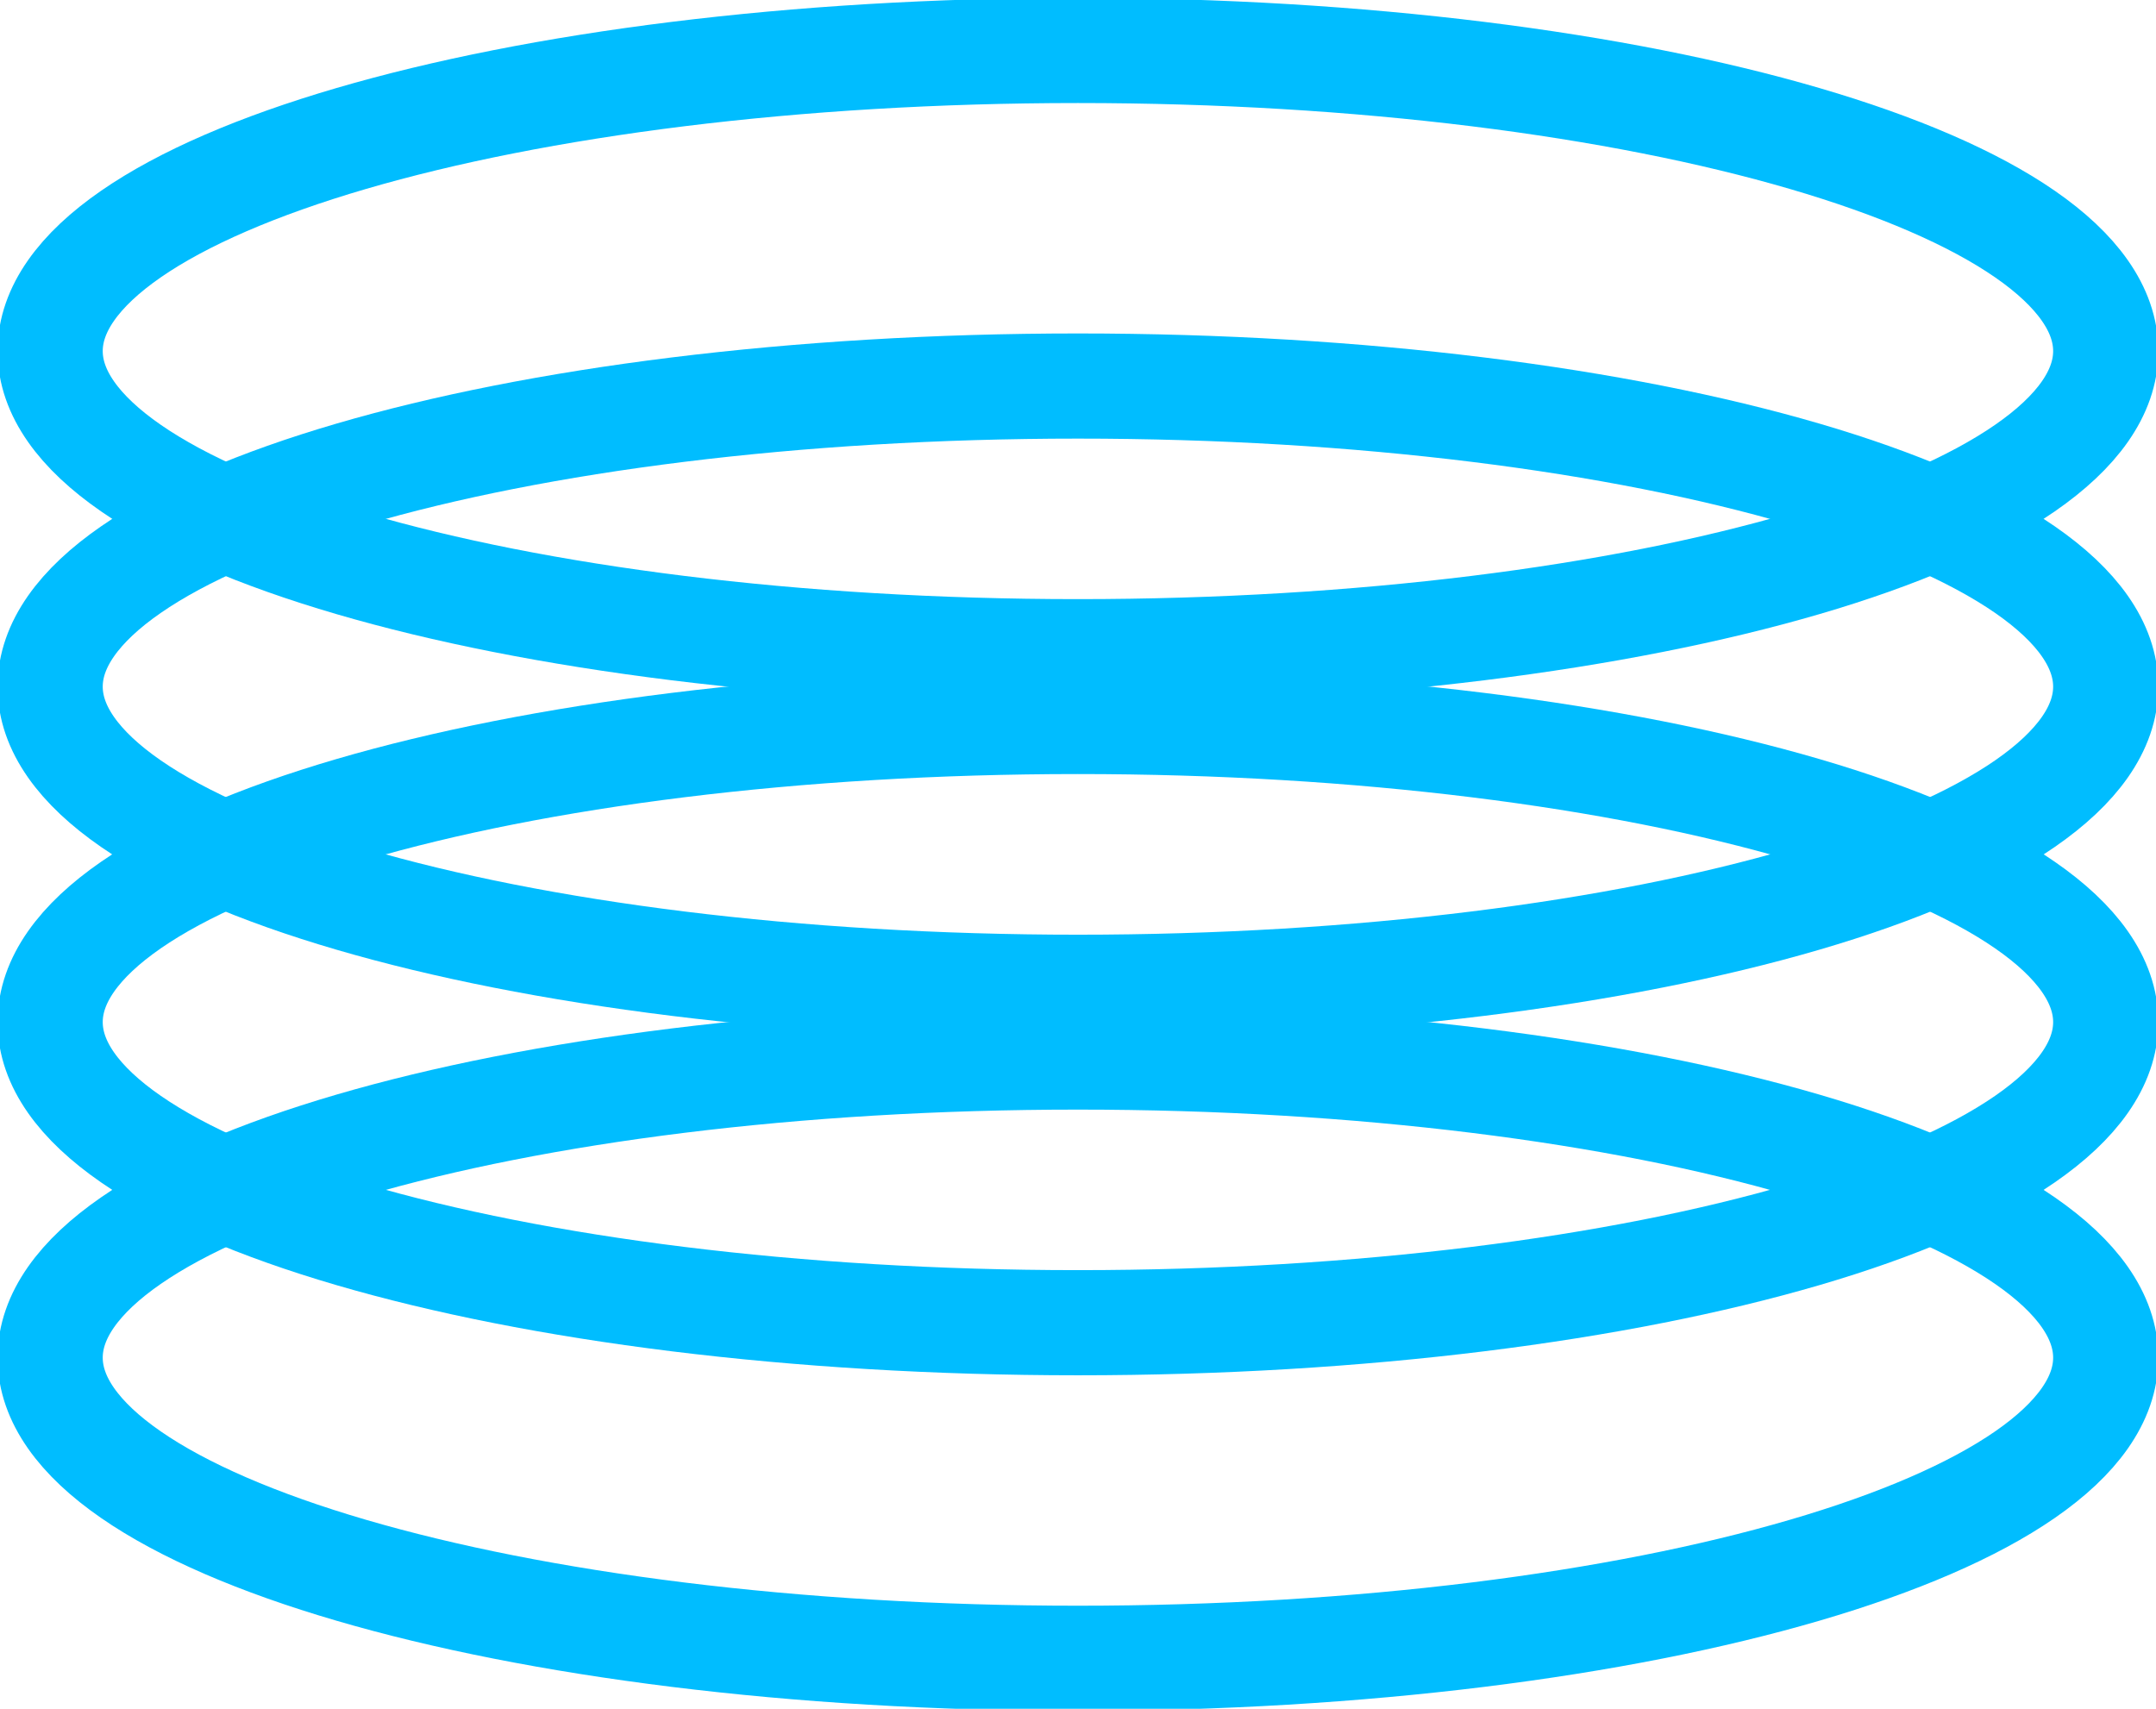 <svg width="164" height="130" viewBox="0 0 164 130" fill="none" xmlns="http://www.w3.org/2000/svg">
<g clip-path="url(#clip0_414_2807)">
<path d="M81.995 75.111C125.173 75.111 160.176 64.871 160.176 52.24C160.176 39.608 125.173 29.369 81.995 29.369C38.817 29.369 3.815 39.608 3.815 52.24C3.815 64.871 38.817 75.111 81.995 75.111Z" stroke="#00BDFF" stroke-width="8" stroke-linecap="round" stroke-linejoin="round"/>
<path d="M81.995 49.581C125.173 49.581 160.176 39.341 160.176 26.71C160.176 14.079 125.173 3.839 81.995 3.839C38.817 3.839 3.815 14.079 3.815 26.71C3.815 39.341 38.817 49.581 81.995 49.581Z" stroke="#00BDFF" stroke-width="8" stroke-linecap="round" stroke-linejoin="round"/>
<path d="M81.995 100.631C125.173 100.631 160.176 90.391 160.176 77.76C160.176 65.128 125.173 54.889 81.995 54.889C38.817 54.889 3.815 65.128 3.815 77.76C3.815 90.391 38.817 100.631 81.995 100.631Z" stroke="#00BDFF" stroke-width="8" stroke-linecap="round" stroke-linejoin="round"/>
<path d="M81.995 126.161C125.173 126.161 160.176 115.921 160.176 103.29C160.176 90.658 125.173 80.418 81.995 80.418C38.817 80.418 3.815 90.658 3.815 103.29C3.815 115.921 38.817 126.161 81.995 126.161Z" stroke="#00BDFF" stroke-width="8" stroke-linecap="round" stroke-linejoin="round"/>
</g>
<defs>
<clipPath id="clip0_414_2807">
<rect width="164" height="130" fill="white"/>
</clipPath>
</defs>
</svg>
